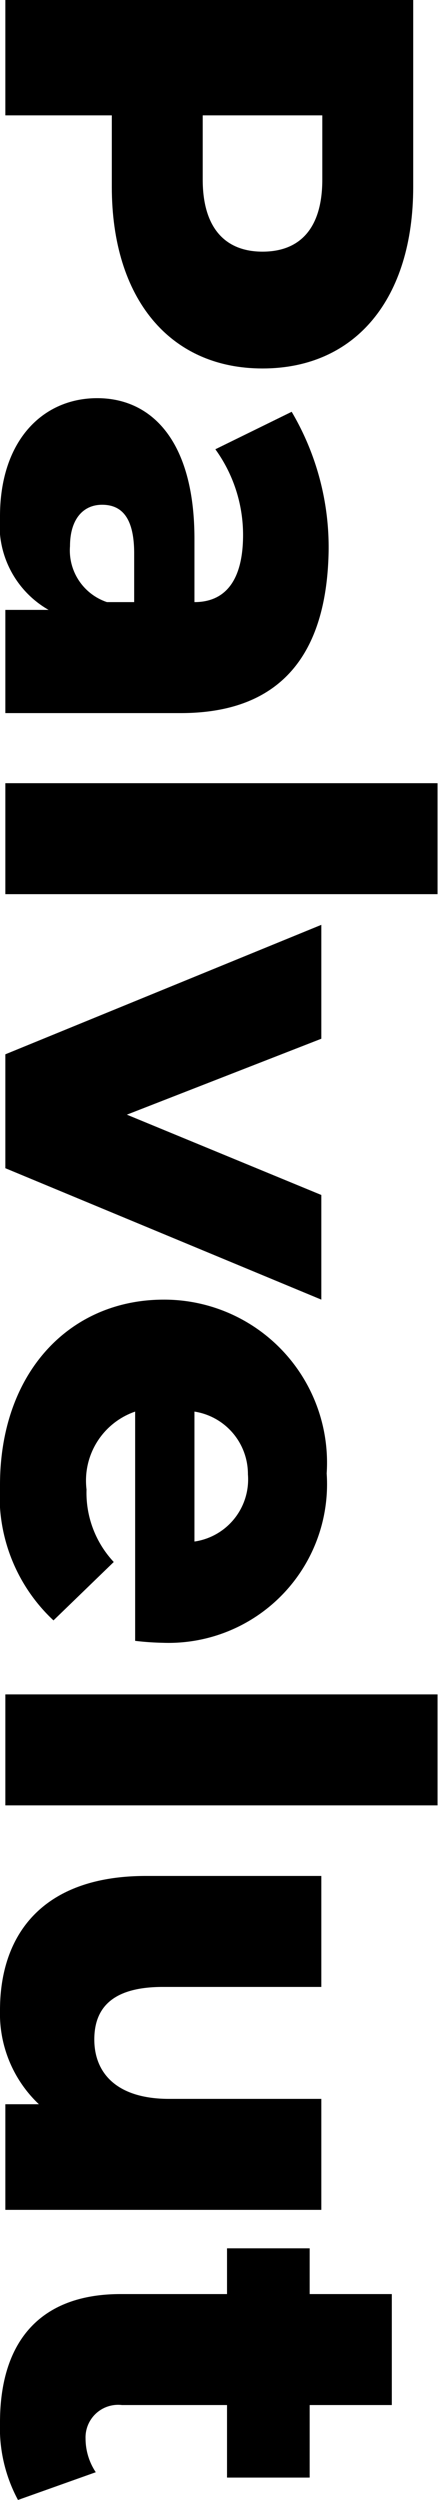 <?xml version="1.0" encoding="UTF-8"?> <svg xmlns="http://www.w3.org/2000/svg" viewBox="0 0 9.01 51.36"><g id="Layer_2" data-name="Layer 2"><g id="Layer_1-2" data-name="Layer 1"><path d="M5.4,7.57c-1.91,0-3.1-1.44-3.1-3.73V2.37H.11V0H8.5V3.84C8.5,6.13,7.32,7.57,5.4,7.57Zm0-2.4c.78,0,1.23-.49,1.23-1.48V2.37H4.17V3.69C4.17,4.68,4.63,5.17,5.4,5.17Z"></path><path d="M3.72,14.65H.11V12.53H1A2,2,0,0,1,0,10.61C0,9.05.88,8.18,2,8.18s2,.88,2,2.89v1.3c.66,0,1-.48,1-1.38a3,3,0,0,0-.57-1.76L6,8.46a5.48,5.48,0,0,1,.76,2.87C6.72,13.44,5.78,14.65,3.72,14.65ZM2.2,12.37h.56v-1c0-.74-.26-1-.66-1s-.66.31-.66.85A1.12,1.12,0,0,0,2.2,12.37Z"></path><path d="M9,16.09v2.28H.11V16.09Z"></path><path d="M6.61,26.7.11,24V21.66L6.61,19v2.34l-4,1.56,4,1.65Z"></path><path d="M2.78,33.71V29a1.5,1.5,0,0,0-1,1.6,2.08,2.08,0,0,0,.56,1.49l-1.24,1.2A3.49,3.49,0,0,1,0,30.51C0,28.2,1.43,26.7,3.37,26.7a3.35,3.35,0,0,1,3.35,3.57,3.26,3.26,0,0,1-3.37,3.48A5.66,5.66,0,0,1,2.78,33.71ZM4,29v2.67A1.29,1.29,0,0,0,5.1,30.29,1.3,1.3,0,0,0,4,29Z"></path><path d="M9,34.81v2.28H.11V34.81Z"></path><path d="M6.61,45.4H.11V43.23H.8A2.56,2.56,0,0,1,0,41.3c0-1.59.91-2.76,3-2.76H6.61v2.28H3.35c-1,0-1.41.4-1.41,1.08s.45,1.22,1.54,1.22H6.61Z"></path><path d="M.37,51.36A3.12,3.12,0,0,1,0,49.77c0-1.66.82-2.64,2.48-2.64H4.67v-.94h1.7v.94H8.06v2.28H6.37V50.9H4.67V49.41H2.51a.67.67,0,0,0-.75.69,1.25,1.25,0,0,0,.21.69Z"></path></g></g></svg> 